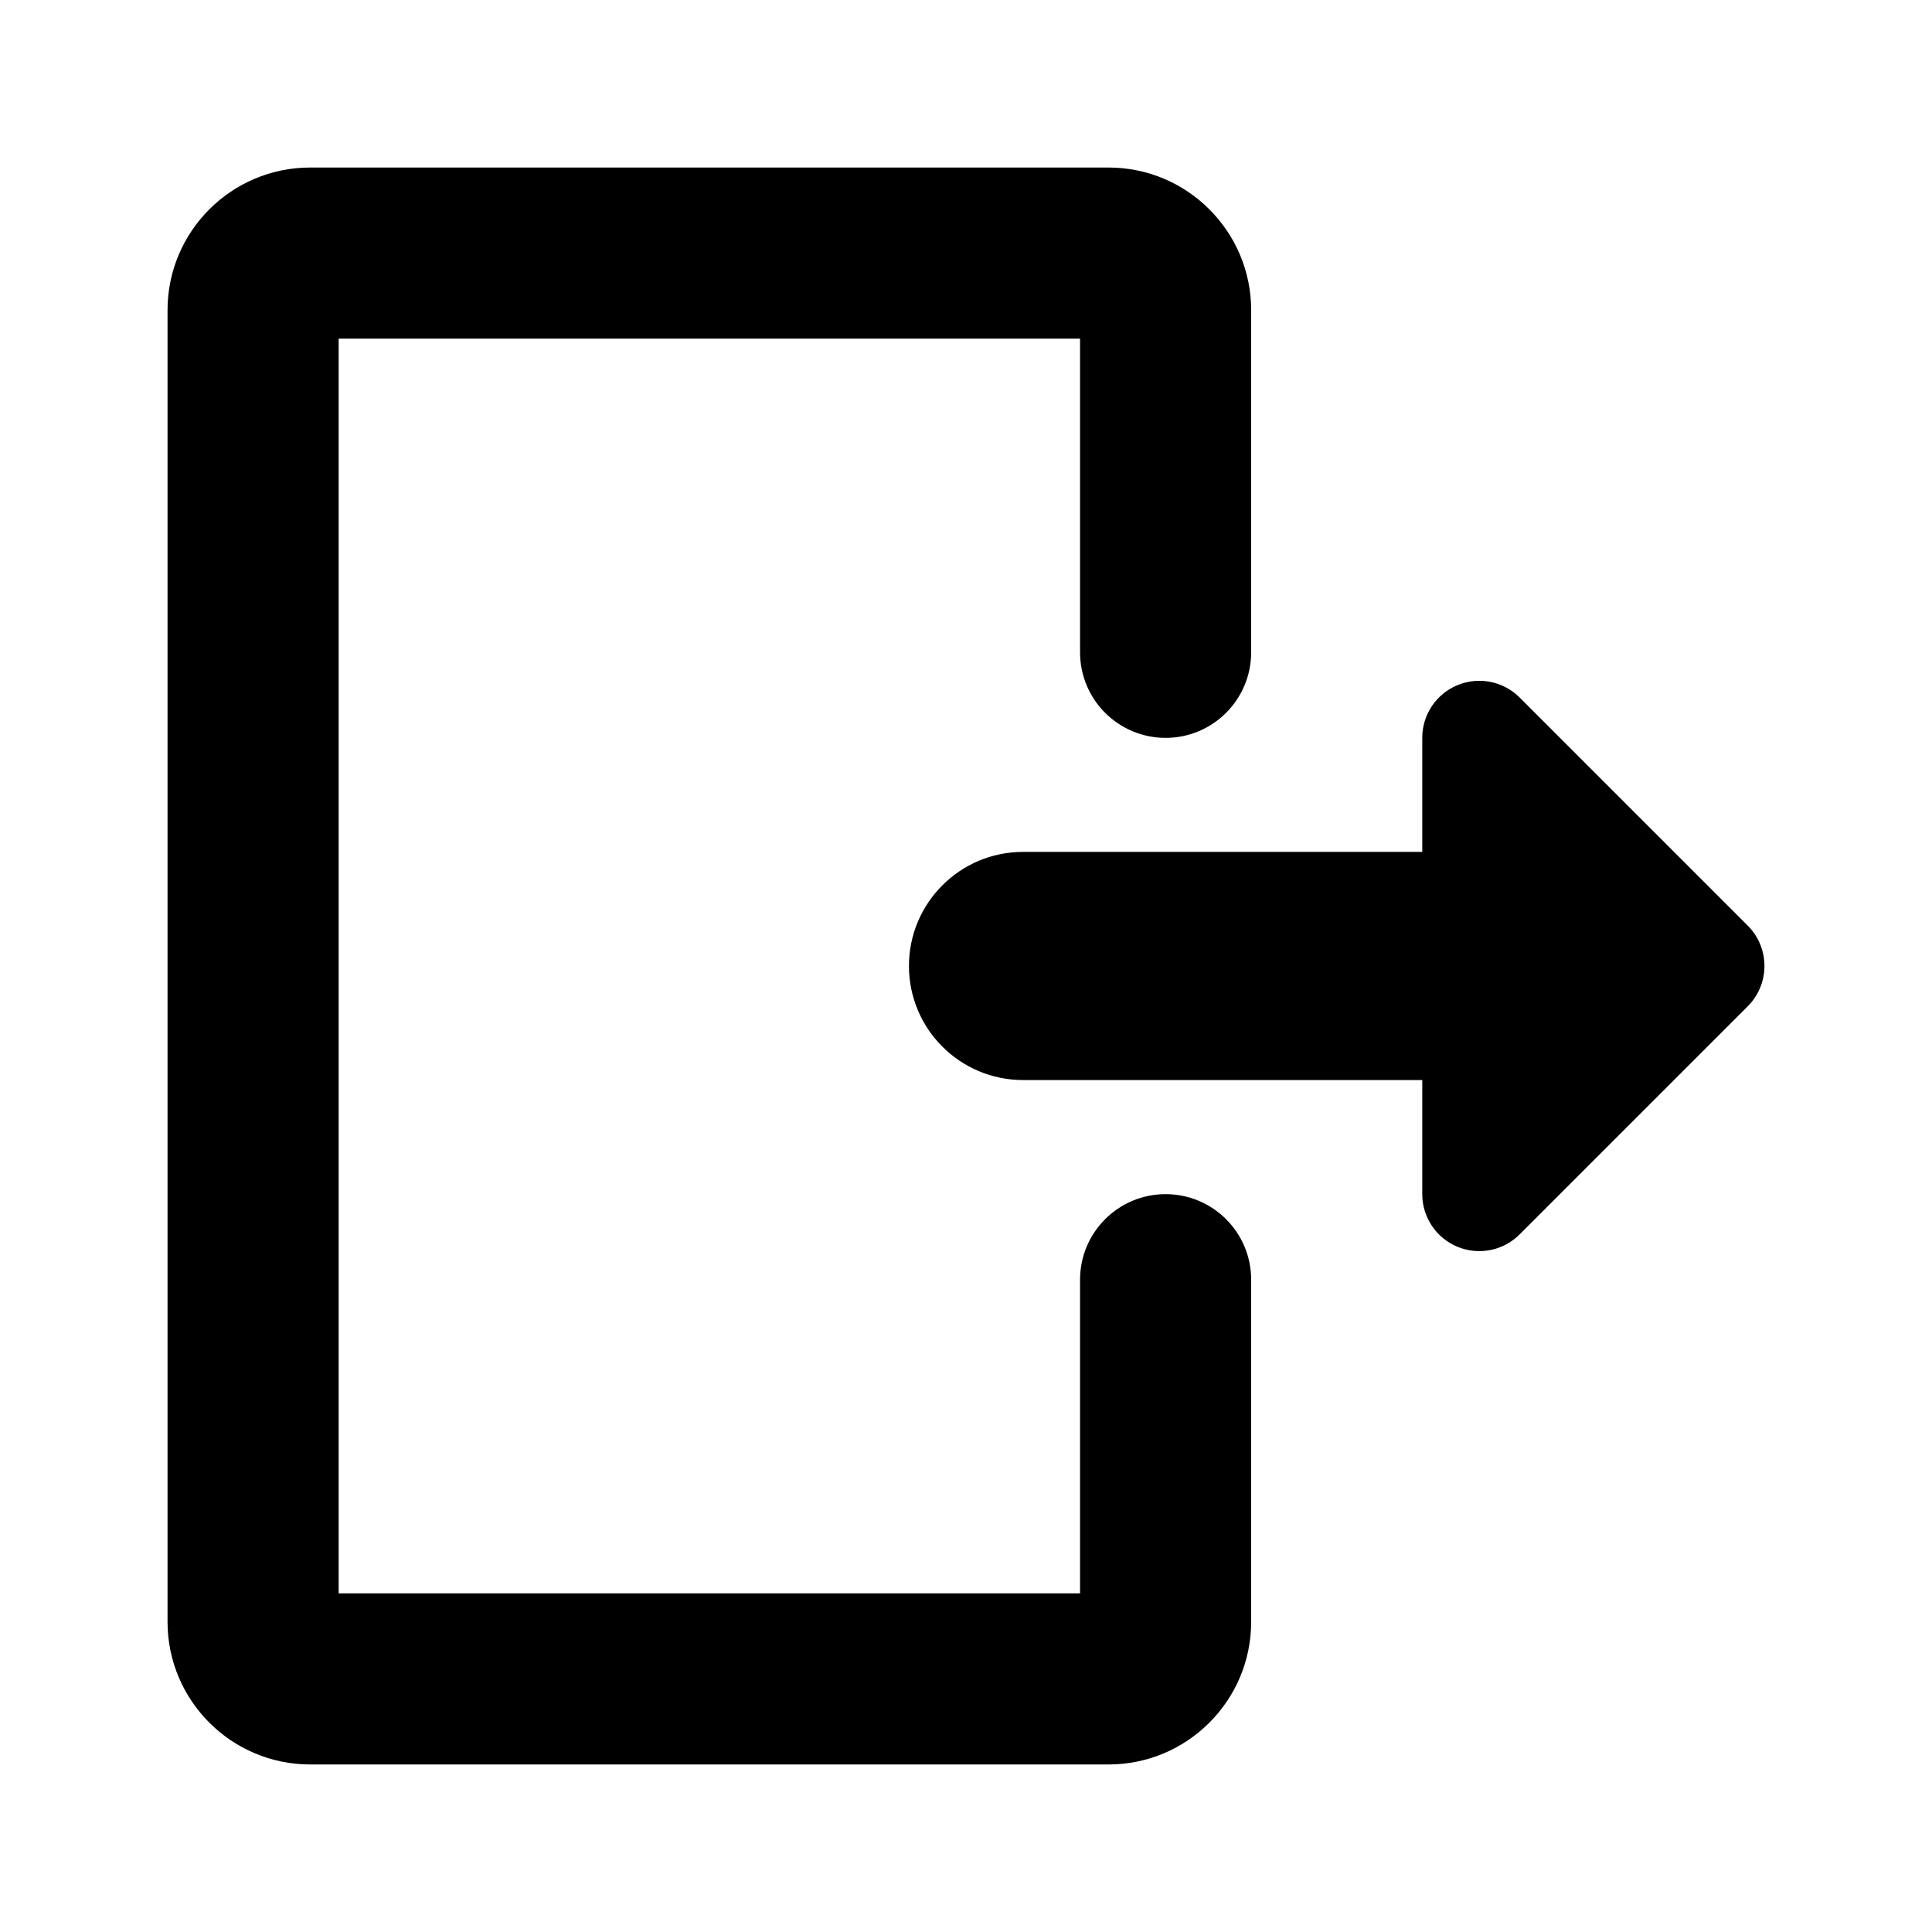 <?xml version="1.0" encoding="UTF-8"?>
<!-- Uploaded to: SVG Repo, www.svgrepo.com, Generator: SVG Repo Mixer Tools -->
<svg fill="#000000" width="800px" height="800px" version="1.1" viewBox="144 144 512 512" xmlns="http://www.w3.org/2000/svg">
 <g>
  <path d="m475.57 483.13v90.688c0 20.832-16.941 37.785-37.785 37.785h-211.6c-20.844-0.004-37.785-16.957-37.785-37.789v-347.63c0-20.832 16.941-37.785 37.785-37.785h211.6c20.844 0 37.785 16.953 37.785 37.785v90.688c0 12.523-10.156 22.672-22.672 22.672-12.516 0-22.672-10.148-22.672-22.672v-83.129h-196.48v332.52h196.48v-83.129c0-12.523 10.156-22.672 22.672-22.672 12.516 0 22.672 10.145 22.672 22.672z"/>
  <path d="m607.17 410.68-60.457 60.457c-4.309 4.309-10.793 5.621-16.473 3.273-5.656-2.336-9.328-7.848-9.328-13.957v-30.23h-105.8c-16.691 0-30.23-13.539-30.23-30.23s13.539-30.23 30.23-30.23h105.8v-30.23c0-6.109 3.672-11.621 9.332-13.961 5.668-2.332 12.16-1.047 16.473 3.273l60.457 60.457c5.898 5.914 5.898 15.477-0.004 21.379z"/>
 </g>
</svg>